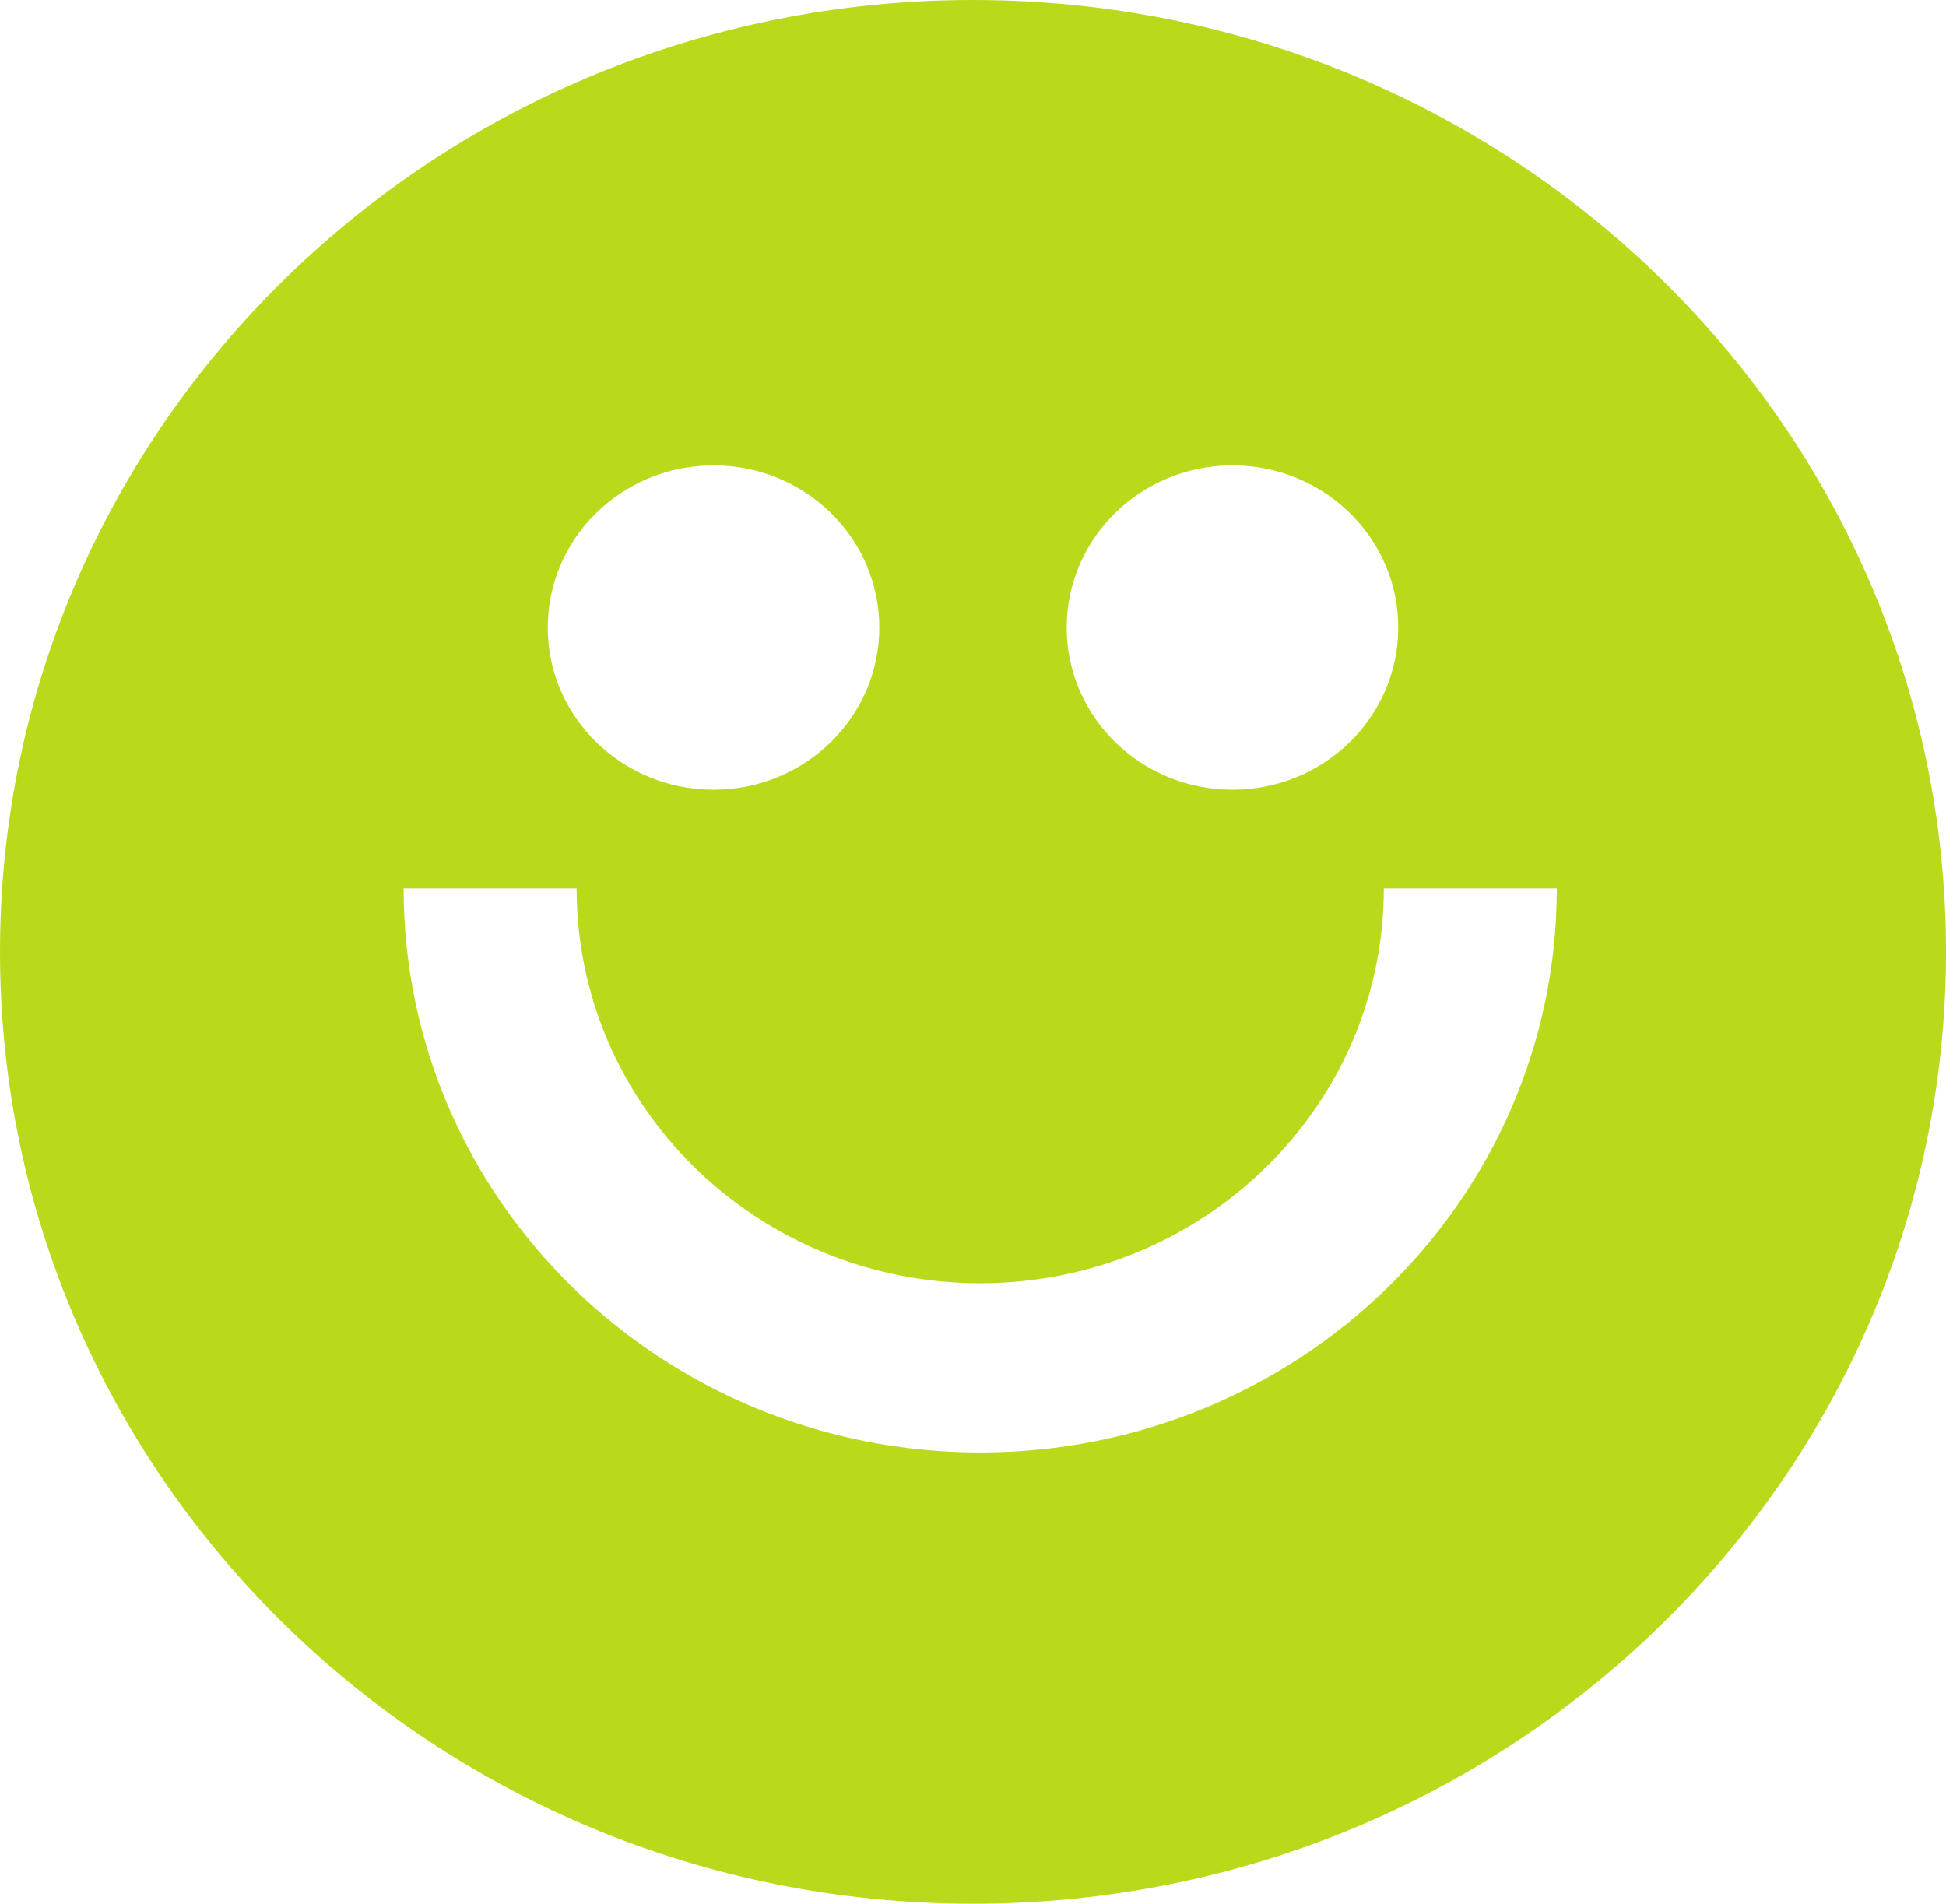 <svg width="46" height="45" viewBox="0 0 46 45" fill="none" xmlns="http://www.w3.org/2000/svg">
<path fill-rule="evenodd" clip-rule="evenodd" d="M46 22.5C46 34.926 35.703 45 23 45C10.297 45 0 34.926 0 22.5C0 10.074 10.297 0 23 0C35.703 0 46 10.074 46 22.5ZM16.867 18.667C19.031 18.667 20.785 16.951 20.785 14.833C20.785 12.716 19.031 11 16.867 11C14.703 11 12.948 12.716 12.948 14.833C12.948 16.951 14.703 18.667 16.867 18.667ZM29.133 18.667C31.297 18.667 33.052 16.951 33.052 14.833C33.052 12.716 31.297 11 29.133 11C26.969 11 25.215 12.716 25.215 14.833C25.215 16.951 26.969 18.667 29.133 18.667ZM23.17 30.333C17.901 30.333 13.63 26.155 13.63 21H9.541C9.541 28.364 15.643 34.333 23.17 34.333C30.698 34.333 36.8 28.364 36.8 21H32.711C32.711 26.155 28.44 30.333 23.17 30.333Z" fill="#B9DA1B"/>
</svg>
